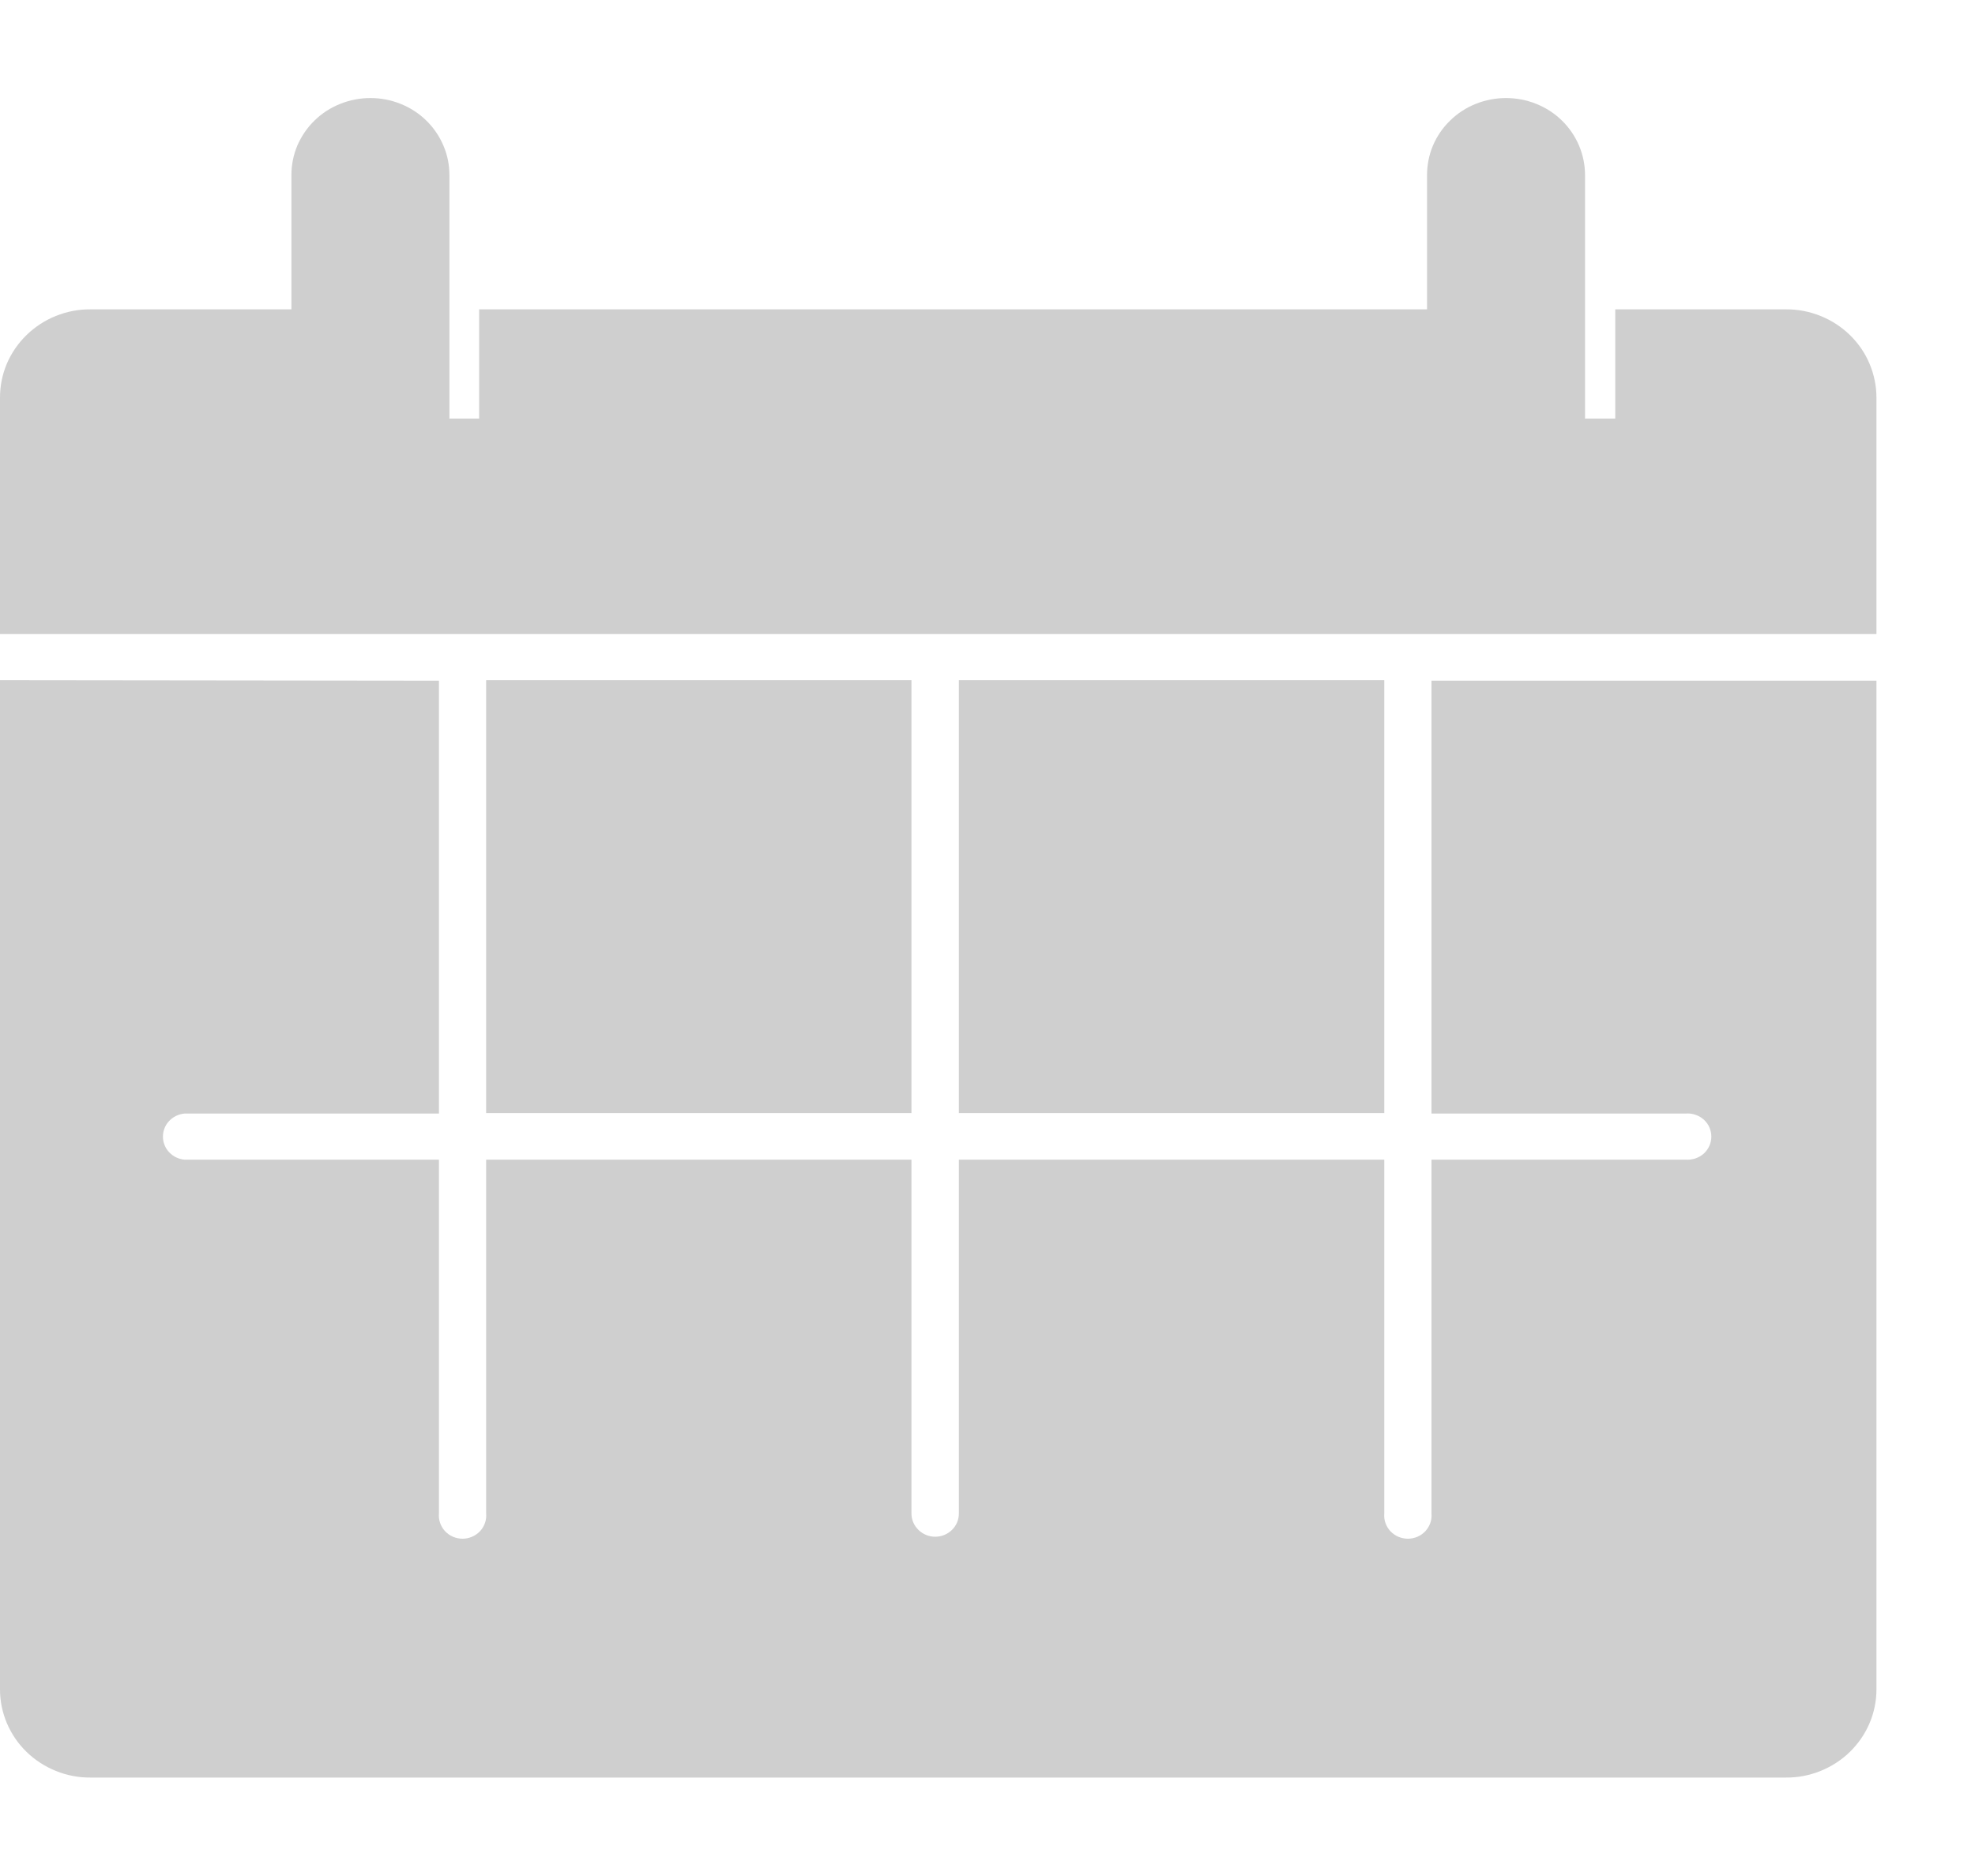 <?xml version="1.0" encoding="UTF-8"?> <svg xmlns="http://www.w3.org/2000/svg" width="20" height="19" viewBox="0 0 20 19" fill="none"> <path d="M0.916 3.133C0.796 3.132 0.677 3.155 0.565 3.2C0.454 3.245 0.353 3.311 0.268 3.394C0.183 3.477 0.115 3.576 0.069 3.684C0.023 3.793 -0 3.909 -9.78774e-06 4.027V6.422H19.002V4.027C19.002 3.909 18.978 3.793 18.932 3.684C18.887 3.576 18.819 3.477 18.734 3.394C18.649 3.311 18.548 3.245 18.436 3.2C18.325 3.155 18.206 3.132 18.085 3.133H16.357V4.239H14.755V3.133H4.852V4.239H3.252V3.133H0.916ZM-9.78774e-06 6.889V17.111C-1.00051e-05 17.228 0.024 17.345 0.07 17.453C0.116 17.561 0.183 17.66 0.269 17.743C0.354 17.826 0.455 17.891 0.566 17.936C0.677 17.981 0.796 18.004 0.916 18.003H18.085C18.206 18.004 18.325 17.981 18.436 17.936C18.547 17.891 18.648 17.826 18.733 17.743C18.818 17.66 18.886 17.561 18.932 17.453C18.978 17.345 19.002 17.228 19.002 17.111V6.894H14.496V11.278H17.07C17.103 11.275 17.136 11.279 17.168 11.29C17.199 11.3 17.228 11.317 17.253 11.339C17.277 11.361 17.297 11.387 17.31 11.417C17.323 11.447 17.33 11.479 17.33 11.511C17.33 11.544 17.323 11.576 17.31 11.605C17.297 11.635 17.277 11.662 17.253 11.684C17.228 11.706 17.199 11.722 17.168 11.733C17.136 11.743 17.103 11.747 17.07 11.745H14.496V15.329C14.499 15.362 14.495 15.394 14.484 15.425C14.473 15.456 14.456 15.484 14.434 15.508C14.411 15.532 14.384 15.551 14.354 15.564C14.323 15.577 14.29 15.584 14.257 15.584C14.224 15.584 14.191 15.577 14.16 15.564C14.13 15.551 14.103 15.532 14.08 15.508C14.058 15.484 14.041 15.456 14.03 15.425C14.019 15.394 14.015 15.362 14.018 15.329V11.745H9.71V15.329C9.71 15.392 9.685 15.451 9.64 15.495C9.595 15.539 9.534 15.564 9.47 15.564C9.407 15.564 9.346 15.539 9.301 15.495C9.256 15.451 9.23 15.392 9.23 15.329V11.745H4.923V15.329C4.926 15.362 4.922 15.394 4.911 15.425C4.9 15.456 4.883 15.484 4.861 15.508C4.838 15.532 4.811 15.551 4.78 15.564C4.75 15.577 4.717 15.584 4.684 15.584C4.651 15.584 4.618 15.577 4.587 15.564C4.557 15.551 4.53 15.532 4.507 15.508C4.485 15.484 4.468 15.456 4.457 15.425C4.446 15.394 4.442 15.362 4.445 15.329V11.745H1.869C1.809 11.74 1.754 11.713 1.713 11.67C1.672 11.627 1.65 11.57 1.65 11.511C1.65 11.453 1.672 11.396 1.713 11.353C1.754 11.31 1.809 11.283 1.869 11.278H4.445V6.894L-9.78774e-06 6.889ZM4.923 6.889V11.273H9.23V6.889H4.923ZM9.71 6.889V11.273H14.018V6.889H9.71Z" fill="#CFCFCF"></path> <path d="M3.751 0.993C3.856 0.993 3.96 1.013 4.057 1.052C4.154 1.091 4.243 1.148 4.317 1.221C4.391 1.293 4.45 1.38 4.49 1.474C4.531 1.569 4.551 1.671 4.551 1.773V4.225C4.551 4.432 4.467 4.63 4.317 4.777C4.167 4.923 3.963 5.005 3.751 5.005C3.539 5.005 3.335 4.923 3.185 4.777C3.035 4.63 2.951 4.432 2.951 4.225V1.773C2.951 1.671 2.971 1.569 3.011 1.474C3.052 1.38 3.11 1.293 3.185 1.221C3.259 1.148 3.347 1.091 3.445 1.052C3.542 1.013 3.646 0.993 3.751 0.993Z" fill="#CFCFCF"></path> <path d="M15.251 0.993C15.356 0.993 15.46 1.013 15.557 1.052C15.654 1.091 15.743 1.148 15.817 1.221C15.891 1.293 15.95 1.38 15.99 1.474C16.03 1.569 16.051 1.671 16.051 1.773V4.225C16.051 4.432 15.966 4.63 15.816 4.777C15.666 4.923 15.463 5.005 15.251 5.005C15.039 5.005 14.835 4.923 14.685 4.777C14.535 4.63 14.451 4.432 14.451 4.225V1.773C14.451 1.671 14.471 1.569 14.511 1.474C14.551 1.38 14.61 1.293 14.685 1.221C14.759 1.148 14.847 1.091 14.944 1.052C15.041 1.013 15.146 0.993 15.251 0.993Z" fill="#CFCFCF"></path> </svg> 